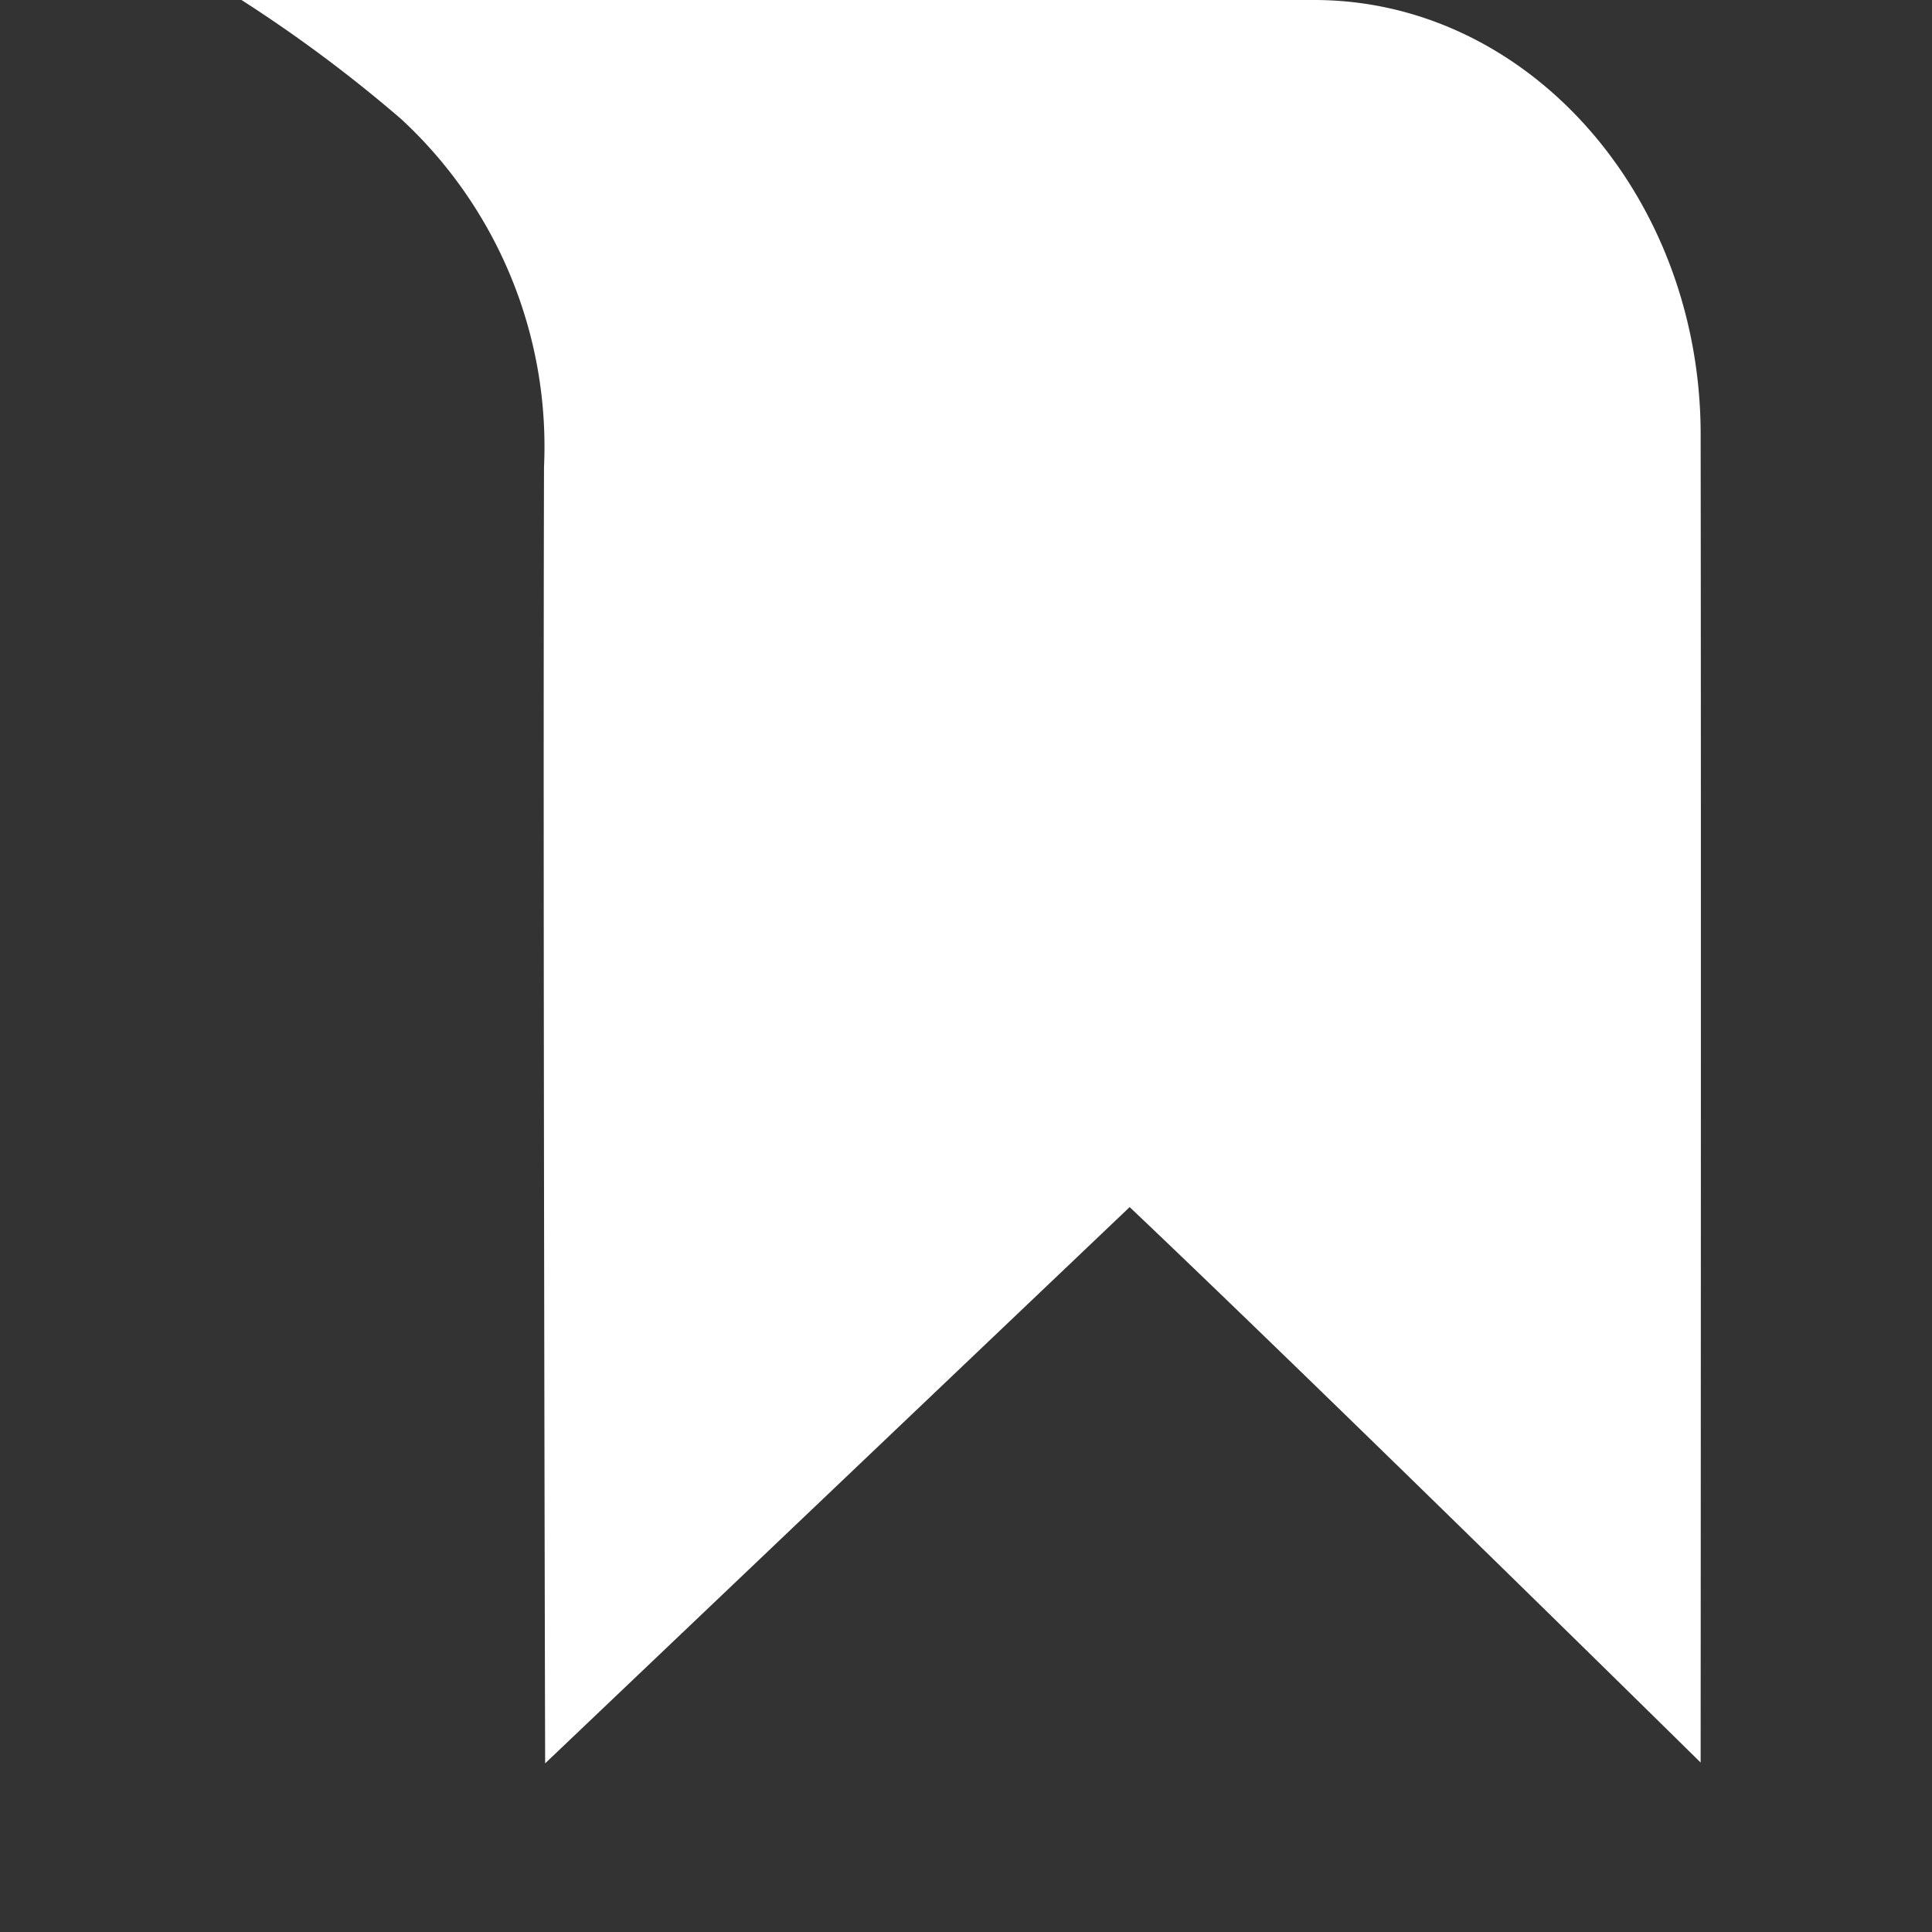 <svg xmlns="http://www.w3.org/2000/svg" xmlns:xlink="http://www.w3.org/1999/xlink" width="24" height="24" viewBox="0 0 24 24">
  <rect x="0" y="0" width="24" height="24" fill="#333333" stroke="none"/>
  <defs>
    <clipPath id="clip-FFFFFF">
      <rect width="24" height="24"/>
    </clipPath>
  </defs>
  <g id="FFFFFF" clip-path="url(#clip-FFFFFF)">
    <path id="Path_14" data-name="Path 14" d="M483.892,22.776l7.262-6.911c2.334,2.213,7.093,6.9,7.093,6.9s.007-11.45,0-16.55c-.026-2.946-2.165-5.345-4.8-5.345H480.121A17.567,17.567,0,0,1,482.1,2.345a5.539,5.539,0,0,1,1.779,4.325c-.014,5.174.014,16.108.014,16.108" transform="translate(-477.121 -0.87)" fill="#fff"/>
  </g>
</svg>
